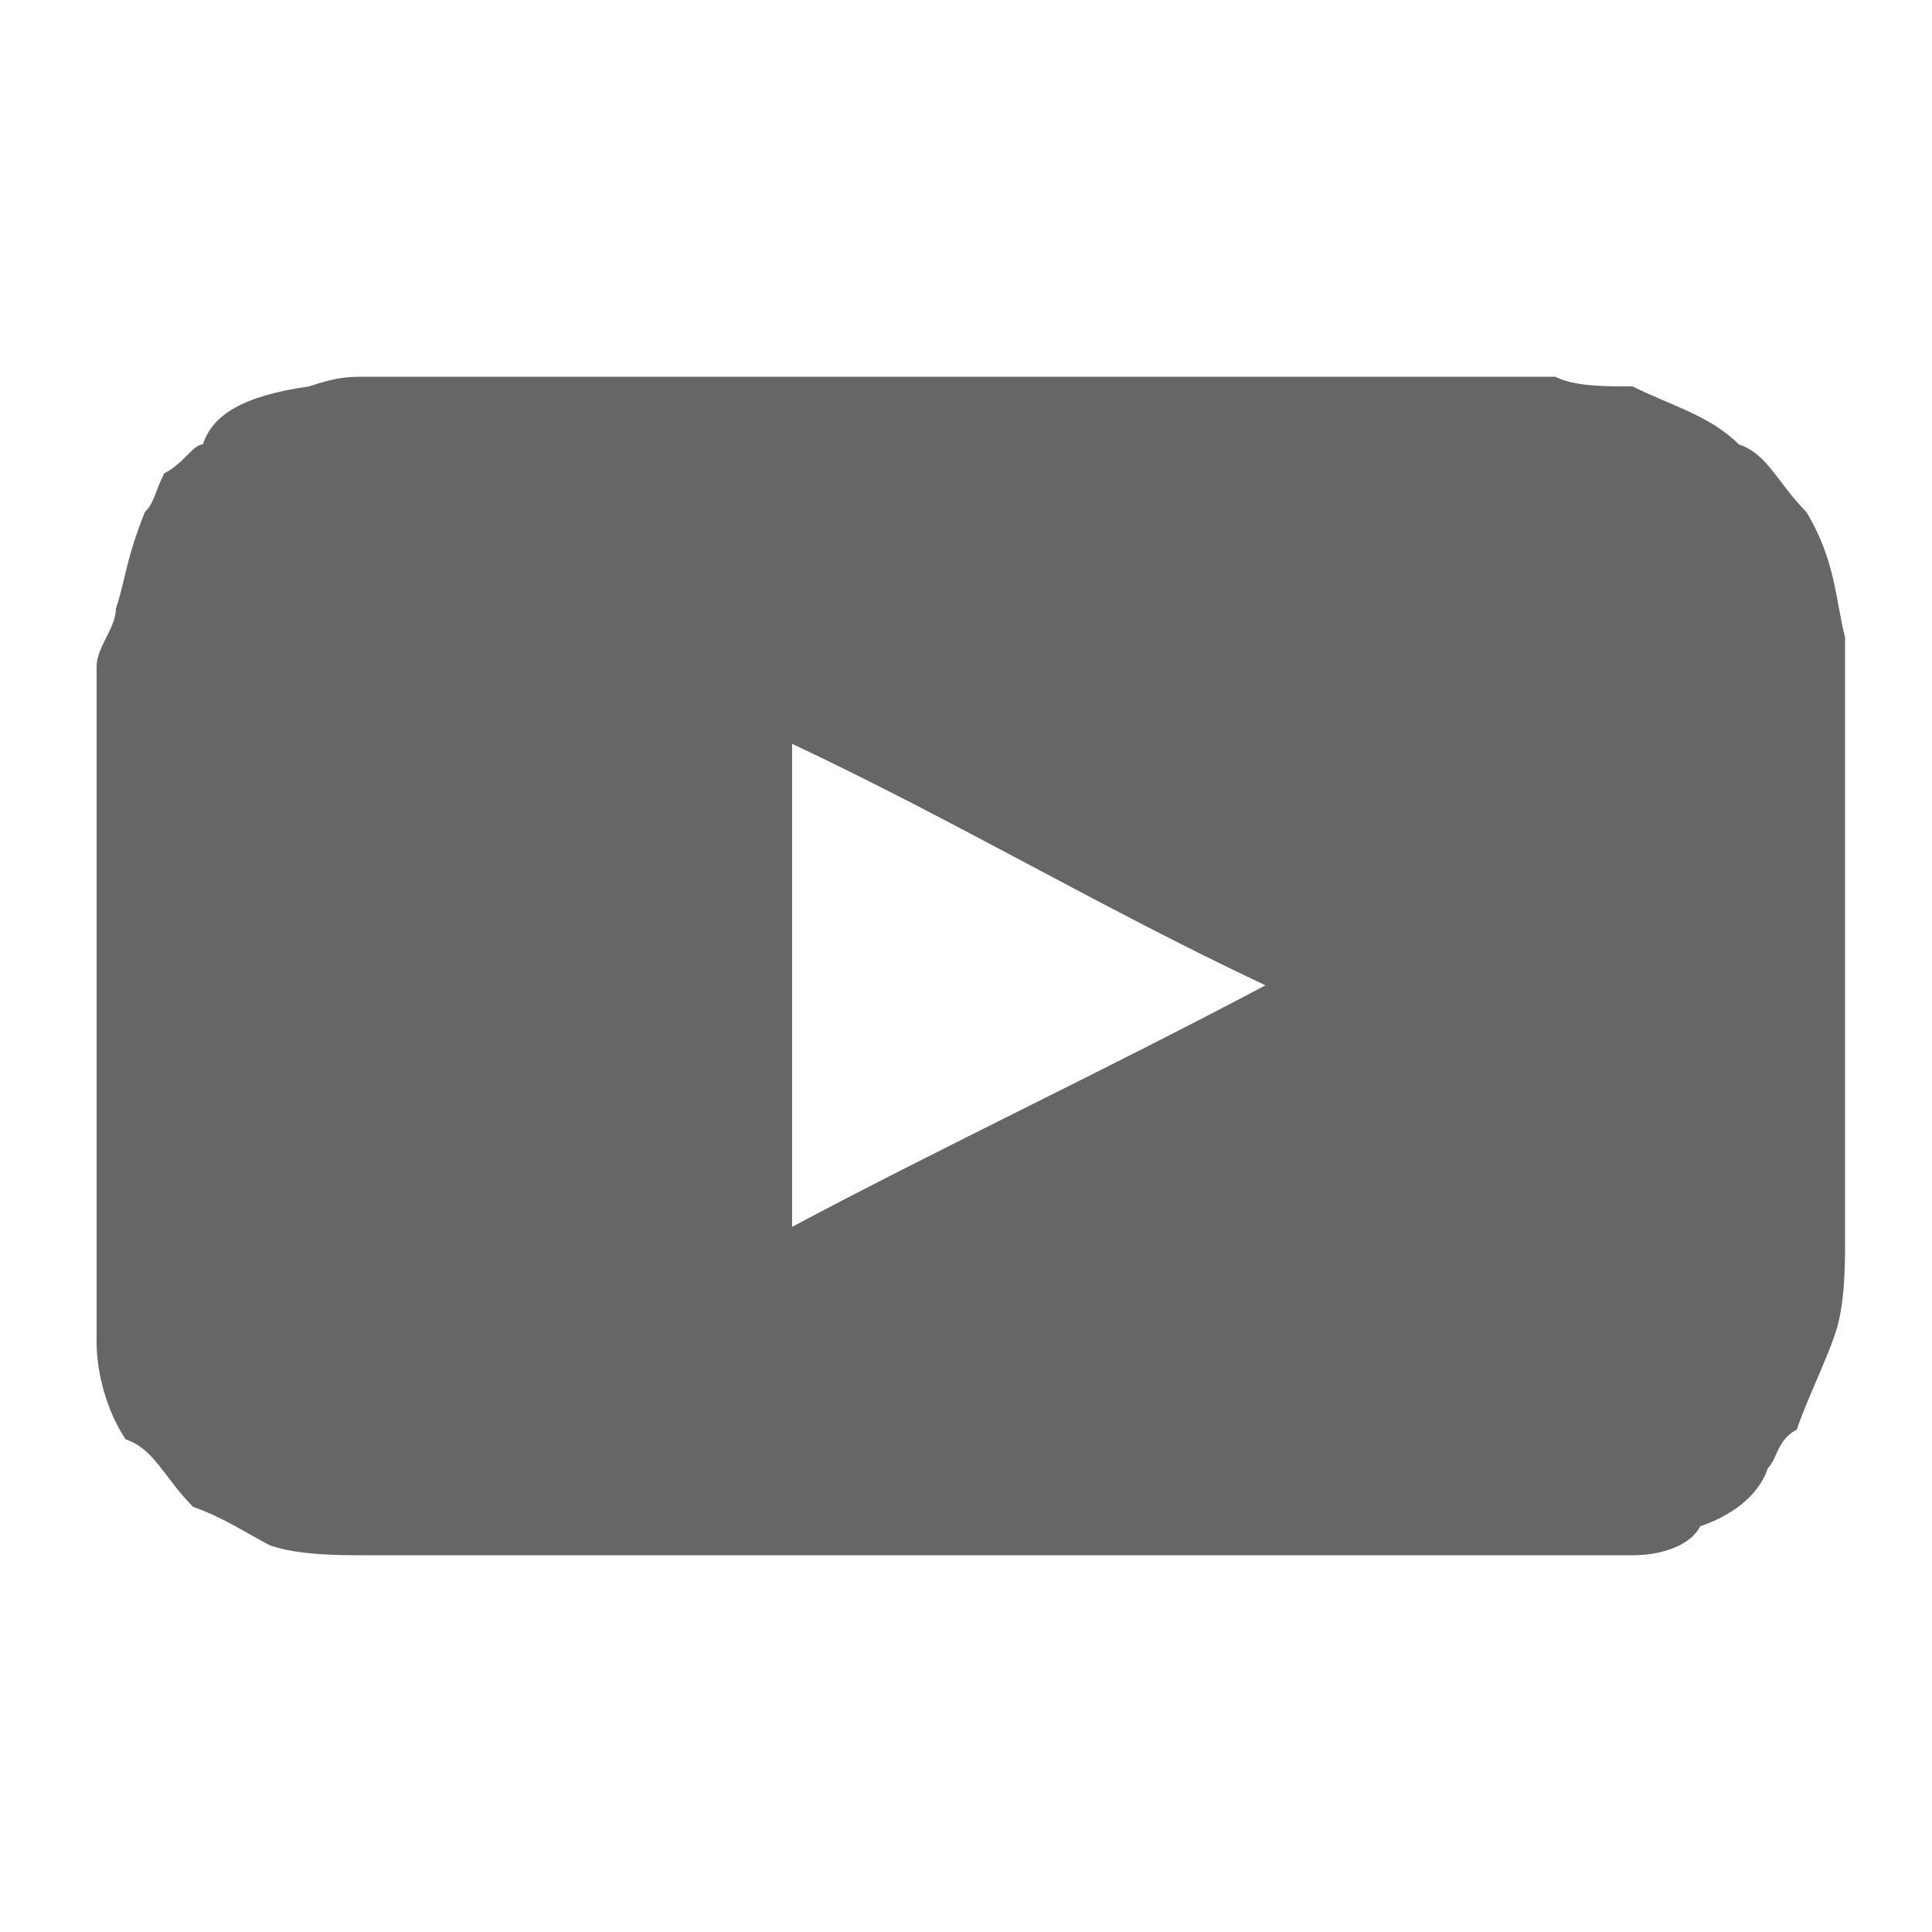 <?xml version="1.0" encoding="utf-8"?>
<!-- Generator: Adobe Illustrator 22.1.0, SVG Export Plug-In . SVG Version: 6.00 Build 0)  -->
<svg version="1.1" id="Vrstva_1" xmlns="http://www.w3.org/2000/svg" xmlns:xlink="http://www.w3.org/1999/xlink" x="0px" y="0px"
	 viewBox="0 0 20 20" style="enable-background:new 0 0 20 20;" xml:space="preserve">
<style type="text/css">
	.st0{fill:#666666;}
</style>
<path class="st0" d="M19.1,9.4C19.1,9.2,19.1,9.2,19.1,9.4c0-0.1,0-0.1,0-0.1s0,0,0-0.1s0-0.4,0-0.6V8.4c0-0.1,0-0.3,0-0.6
	c0-0.1,0-0.3,0-0.4s0-0.3,0-0.4s0-0.3,0-0.4C19,6.2,19,5.8,18.7,5.3C18.4,5,18.3,4.7,18,4.6c-0.3-0.3-0.7-0.4-1.1-0.6
	c-0.3,0-0.6,0-0.8-0.1c-0.1,0-0.3,0-0.4,0c-0.1,0-0.4,0-0.6,0s-0.3,0-0.4,0c-0.1,0-0.4,0-0.6,0c-0.1,0-0.3,0-0.4,0s-0.3,0-0.4,0
	s-0.3,0-0.6,0s-0.6,0-0.8,0c-0.4,0-0.8,0-1.1,0c-0.7,0-1.4,0-2.1,0c-0.3,0-0.4,0-0.7,0c-0.1,0-0.3,0-0.4,0s-0.3,0-0.6,0
	c-0.1,0-0.4,0-0.6,0c-0.1,0-0.4,0-0.6,0c-0.1,0-0.3,0-0.3,0c-0.1,0-0.1,0-0.3,0c-0.1,0-0.3,0-0.4,0s-0.3,0-0.4,0s-0.4,0-0.6,0
	S3.5,3.9,3.2,4c-0.7,0.1-1,0.3-1.1,0.6C2,4.6,1.9,4.8,1.7,4.9C1.6,5.1,1.6,5.2,1.5,5.3C1.3,5.8,1.3,6,1.2,6.3C1.2,6.5,1,6.7,1,6.9
	C1,7,1,7.3,1,7.4C1,7.6,1,7.7,1,8c0,0.1,0,0.4,0,0.6C1,8.8,1,9,1,9.2l0,0c0,0,0,0,0,0.1c0,0,0,0,0,0.1c0,0.4,0,1,0,1.4
	c0,0,0,0,0,0.1c0,0,0,0,0,0.1c0,0,0,0,0,0.1c0,0.3,0,0.4,0,0.7c0,0.1,0,0.1,0,0.3s0,0.3,0,0.4c0,0.1,0,0.3,0,0.4s0,0.3,0,0.6
	c0,0.1,0,0.3,0,0.4c0,0.3,0.1,0.7,0.3,1C1.6,15,1.7,15.3,2,15.6c0.3,0.1,0.6,0.3,0.8,0.4c0.3,0.1,0.7,0.1,1,0.1s0.4,0,0.7,0
	c0.1,0,0.4,0,0.6,0c0.1,0,0.3,0,0.6,0c0.1,0,0.4,0,0.6,0c0.1,0,0.3,0,0.3,0c0.1,0,0.3,0,0.4,0s0.3,0,0.4,0s0.4,0,0.6,0
	c0.1,0,0.4,0,0.6,0c0.3,0,0.6,0,0.8,0c0.7,0,1.4,0,2.1,0c0.3,0,0.4,0,0.7,0c0.1,0,0.4,0,0.6,0c0.1,0,0.3,0,0.4,0c0.3,0,0.4,0,0.7,0
	c0.1,0,0.4,0,0.6,0c0.1,0,0.3,0,0.4,0c0.1,0,0.3,0,0.4,0c0.1,0,0.4,0,0.6,0c0.1,0,0.3,0,0.4,0s0.4,0,0.6,0c0.3,0,0.6-0.1,0.7-0.3
	c0.3-0.1,0.6-0.3,0.7-0.6c0.1-0.1,0.1-0.3,0.3-0.4c0.1-0.3,0.3-0.7,0.4-1s0.1-0.7,0.1-1c0-0.1,0-0.4,0-0.6c0-0.1,0-0.4,0-0.6
	c0-0.3,0-0.4,0-0.7c0,0,0,0,0-0.1c0,0,0,0,0-0.1v-0.1C19.1,10.5,19.1,9.9,19.1,9.4z M8.2,12.7c0-1.7,0-3.4,0-5
	c1.7,0.8,3.2,1.7,4.9,2.5C11.4,11.1,9.7,11.9,8.2,12.7z"/>
</svg>
